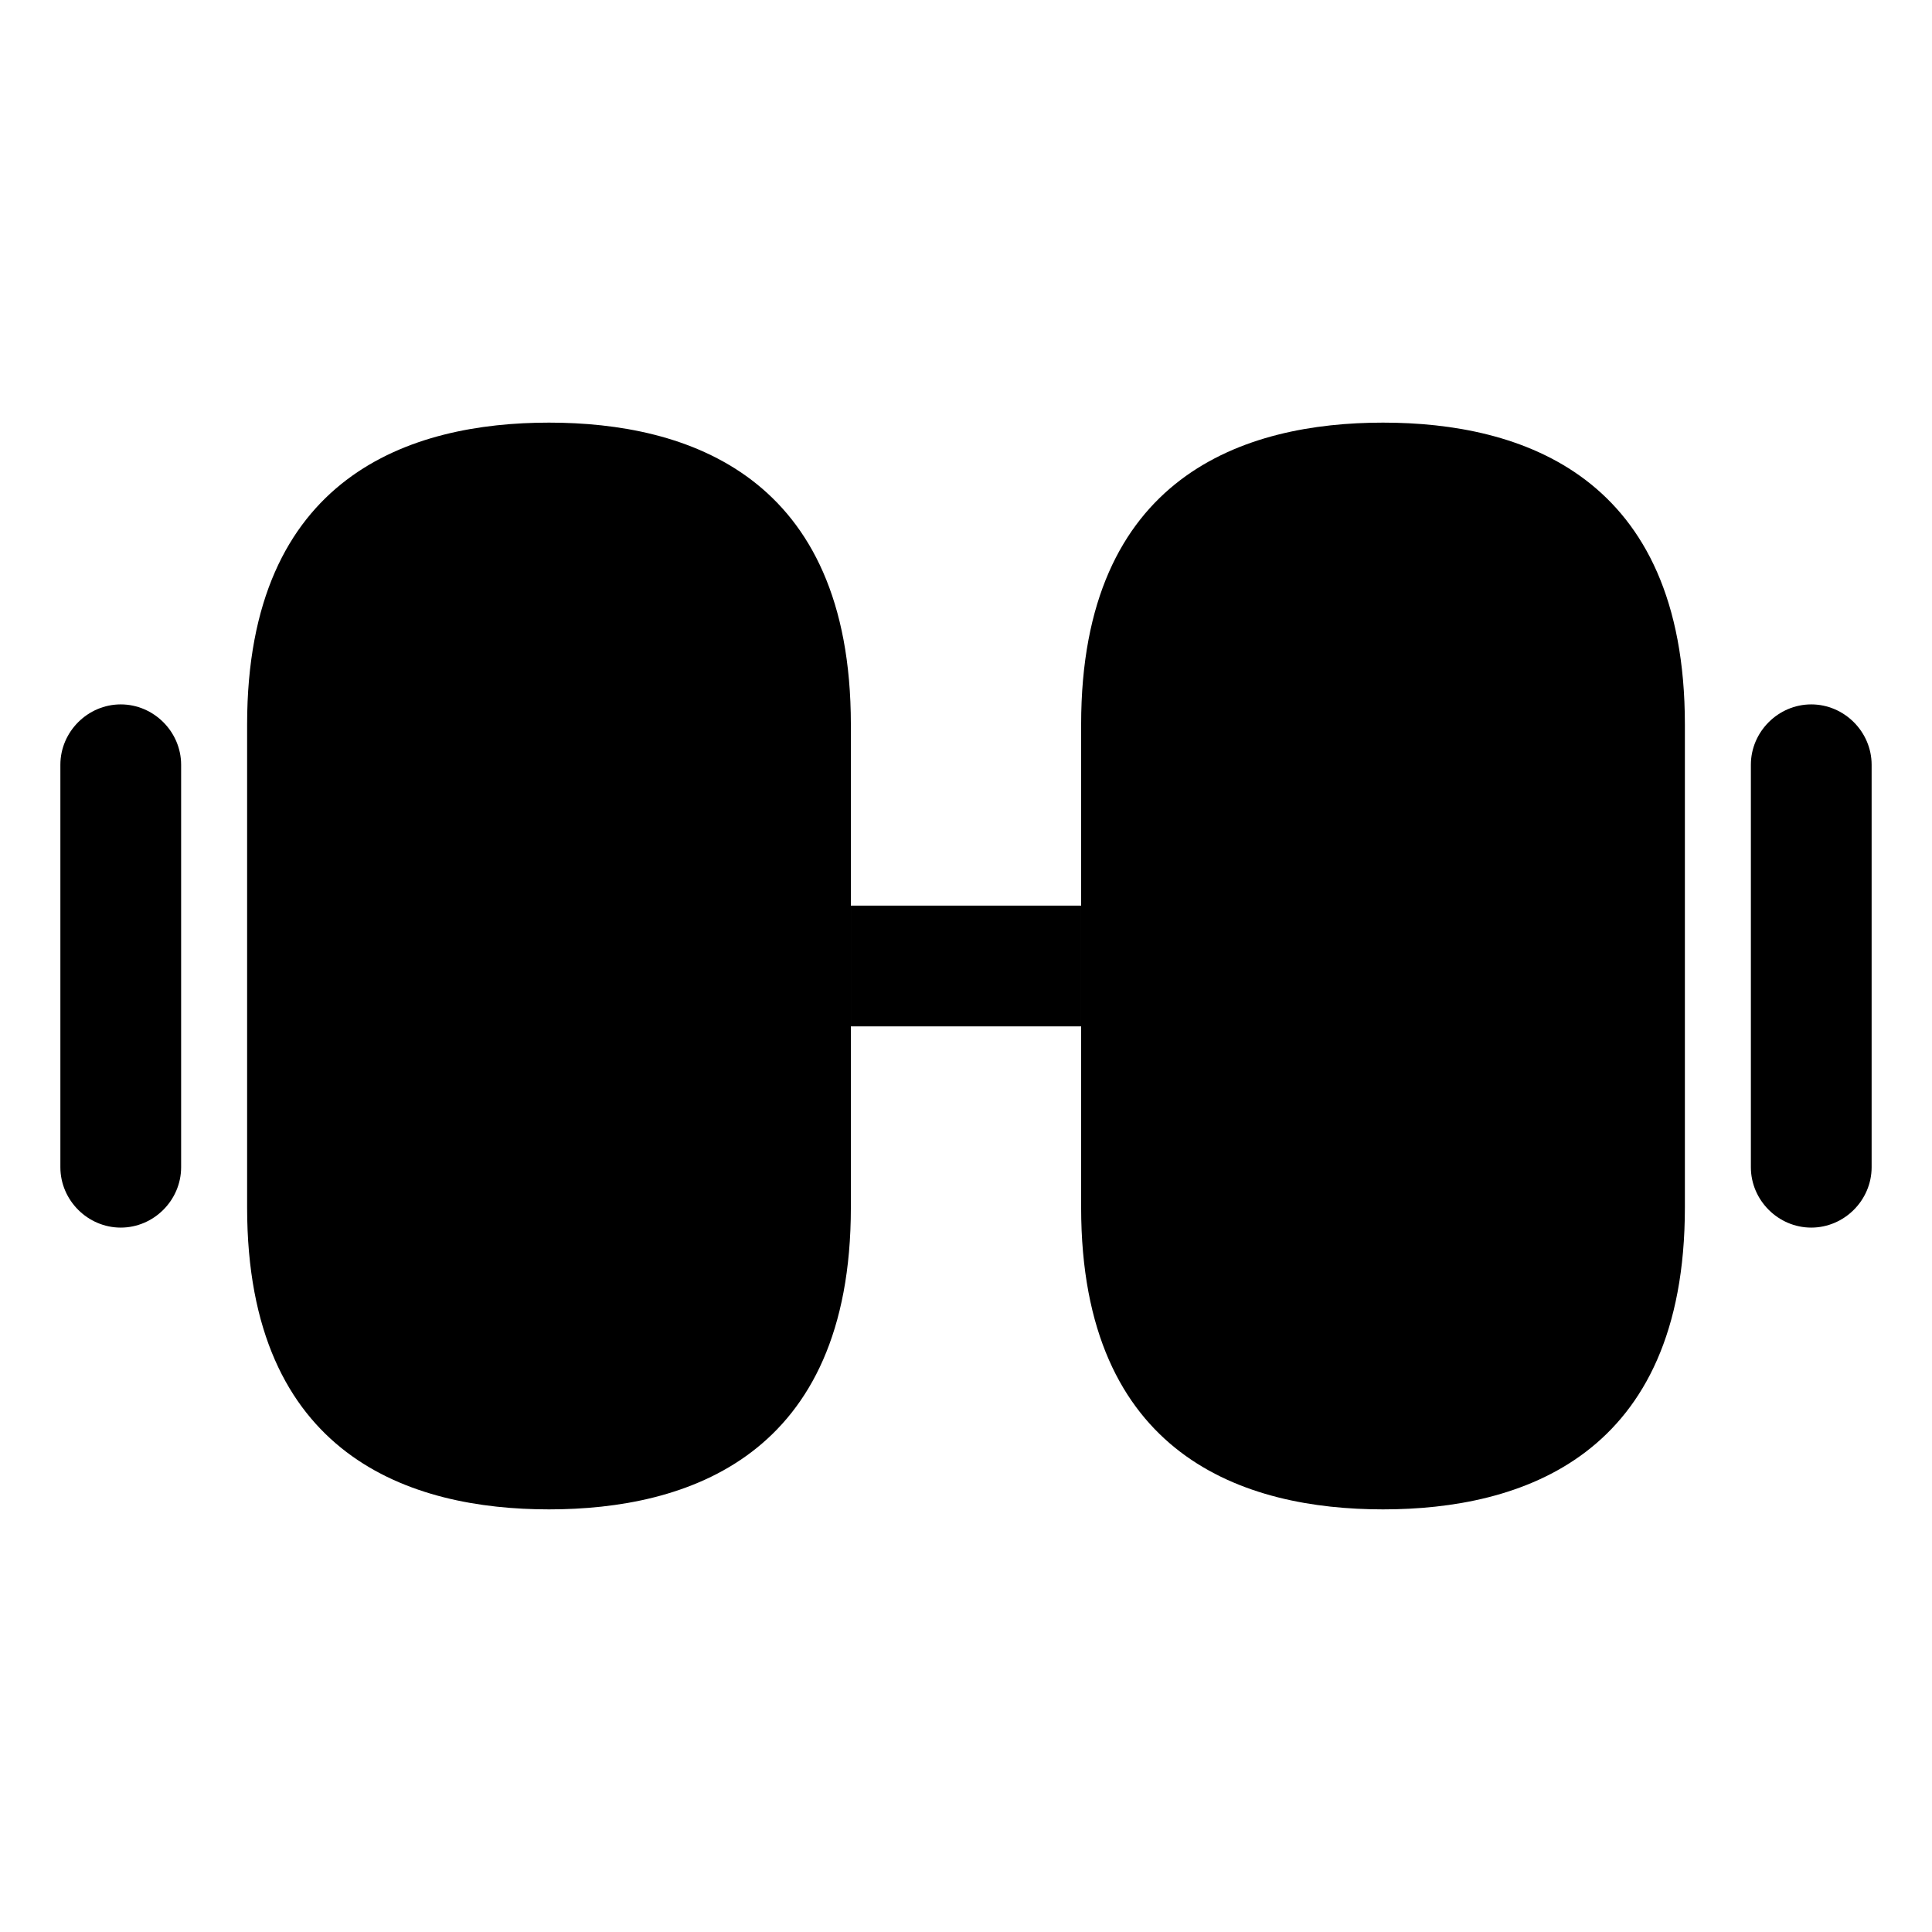<?xml version="1.0" encoding="UTF-8"?> <svg xmlns="http://www.w3.org/2000/svg" width="32" height="32" viewBox="0 0 32 32" fill="none"><path d="M22.907 7C20.627 7 17.907 7.867 17.907 12V20C17.907 24.133 20.627 25 22.907 25C25.187 25 27.907 24.133 27.907 20V12C27.907 7.867 25.187 7 22.907 7Z" fill="black"></path><path d="M9.093 7C6.813 7 4.093 7.867 4.093 12V20C4.093 24.133 6.813 25 9.093 25C11.373 25 14.093 24.133 14.093 20V12C14.093 7.867 11.373 7 9.093 7Z" fill="black"></path><path d="M17.907 15H14.093V17H17.907V15Z" fill="black"></path><path d="M30 20.333C29.453 20.333 29 19.88 29 19.333V12.667C29 12.12 29.453 11.667 30 11.667C30.547 11.667 31 12.12 31 12.667V19.333C31 19.88 30.547 20.333 30 20.333Z" fill="black"></path><path d="M2 20.333C1.453 20.333 1 19.88 1 19.333V12.667C1 12.12 1.453 11.667 2 11.667C2.547 11.667 3 12.12 3 12.667V19.333C3 19.88 2.547 20.333 2 20.333Z" fill="black"></path></svg> 